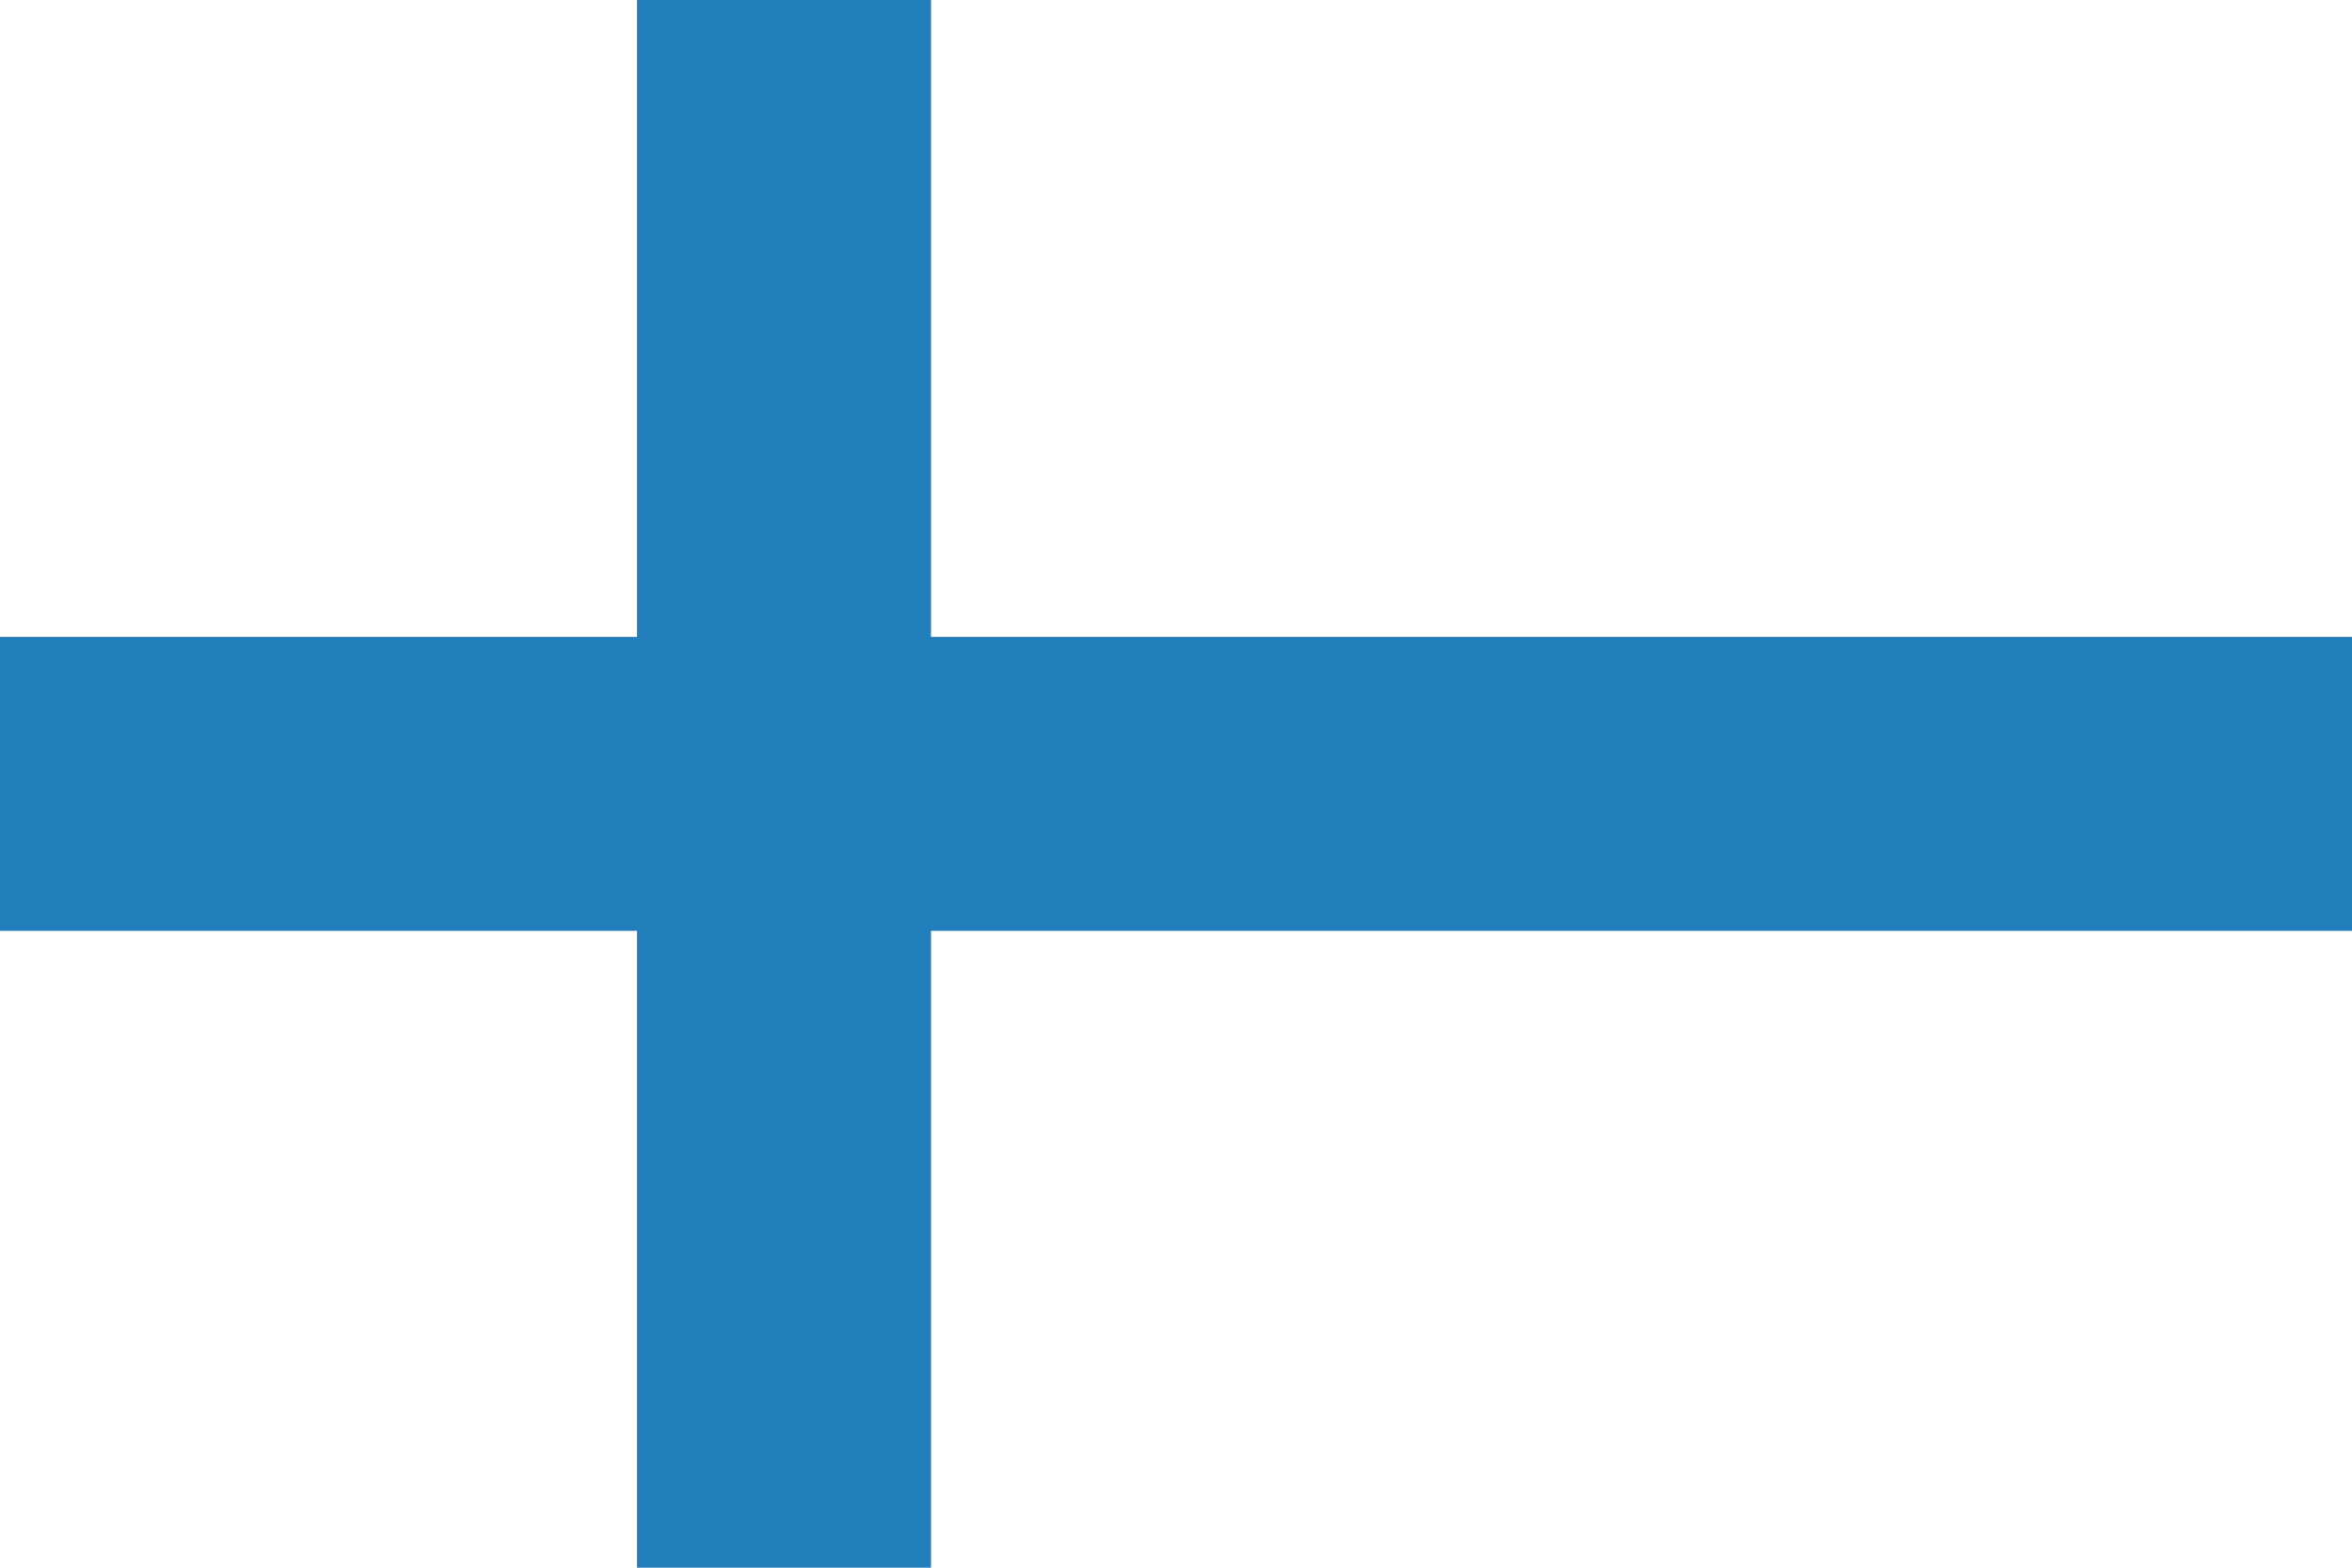 <?xml version="1.0" encoding="UTF-8"?>
<svg width="48px" height="32px" viewBox="0 0 48 32" version="1.1" xmlns="http://www.w3.org/2000/svg" xmlns:xlink="http://www.w3.org/1999/xlink">
    <!-- Generator: Sketch 48.2 (47327) - http://www.bohemiancoding.com/sketch -->
    <title>svg/world-flag_077-FIN--Finland</title>
    <desc>Created with Sketch.</desc>
    <defs></defs>
    <g id="rectangle" stroke="none" stroke-width="1" fill="none" fill-rule="evenodd" transform="translate(-624, -480)">
        <g id="FIN--Finland" transform="translate(624, 480)">
            <rect id="white" fill="#FFFFFF" x="0" y="0" width="48" height="32"></rect>
            <polygon id="blue" fill="#227FBB" points="13 0 19 0 19 32 13 32"></polygon>
            <polygon id="blue" fill="#227FBB" points="48 13 48 19 0 19 0 13"></polygon>
        </g>
    </g>
</svg>